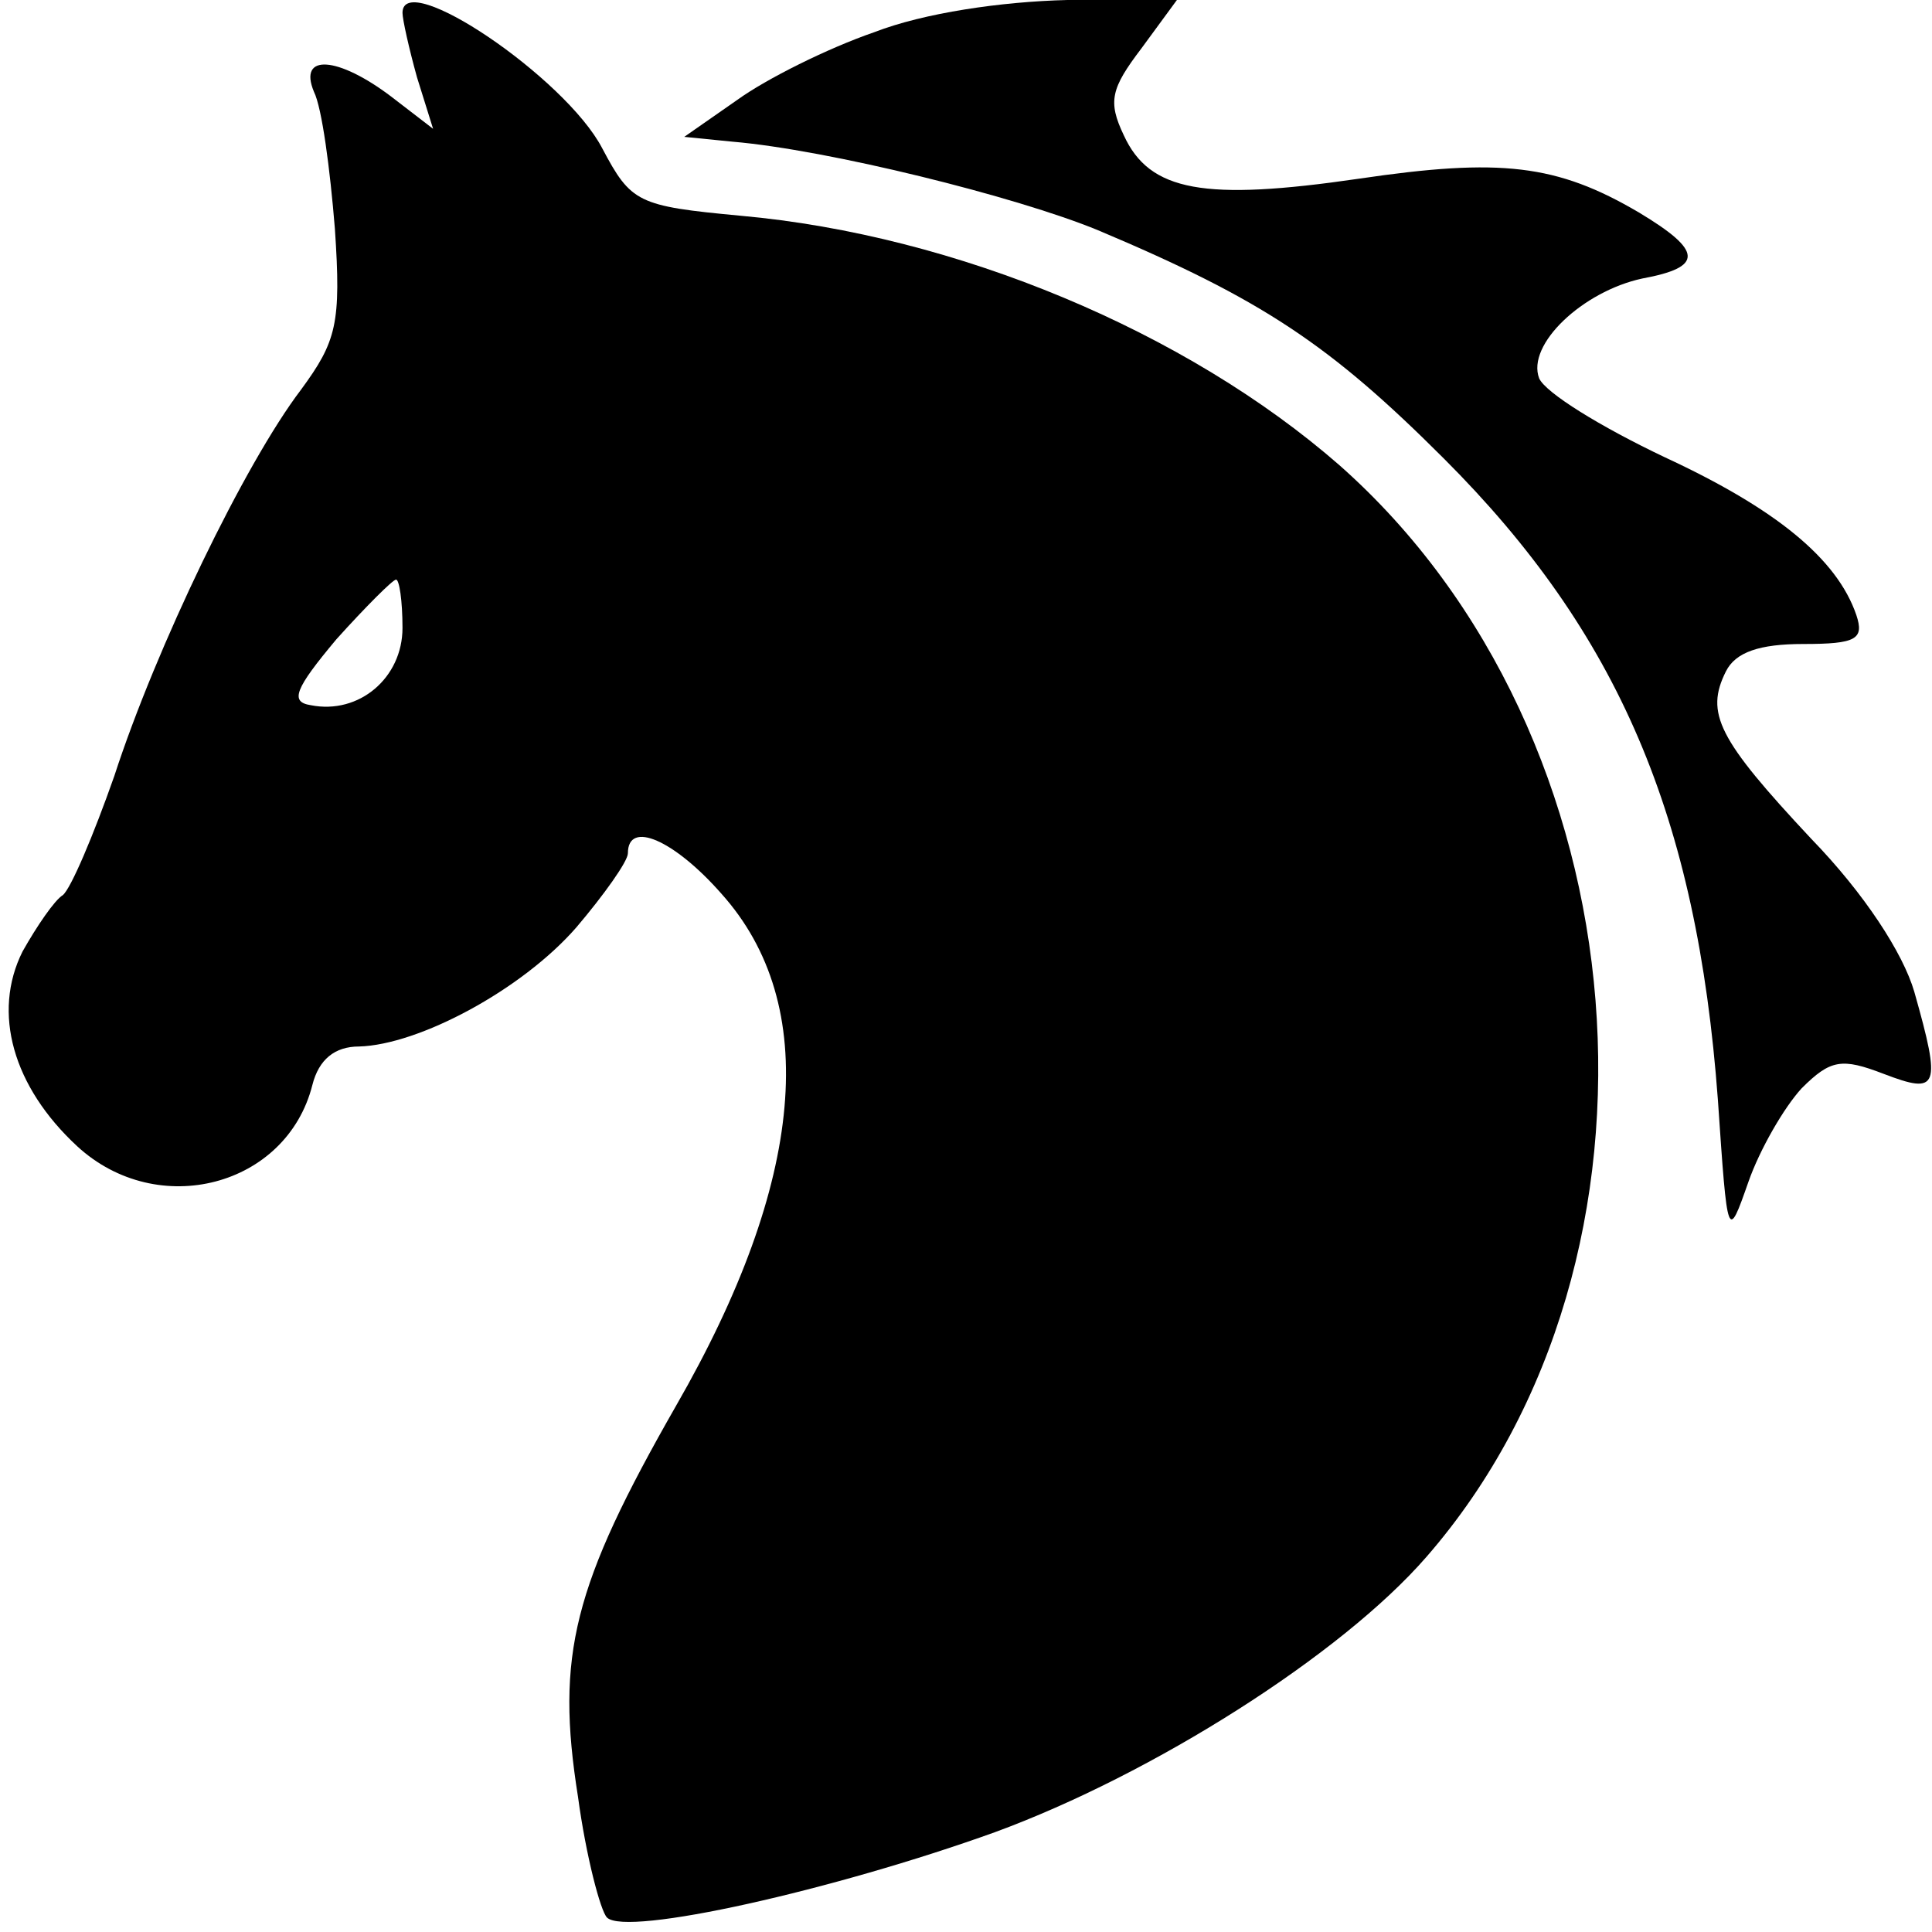 <?xml version="1.0" standalone="no"?><svg version="1.0" xmlns="http://www.w3.org/2000/svg" width="120pt" height="120pt" viewBox="0 0 120 120" preserveAspectRatio="xMidYMid meet"><g transform="translate(0,120) scale(0.1,-0.1)" fill="#000000" stroke="none"><path d="M250 1192 c0 -4 4 -22 9 -40 l10 -32 -26 20 c-33 25 -58 27 -48 3 5 -10 10 -48 13 -85 4 -59 1 -70 -21 -100 -35 -46 -90 -160 -116 -240 -13 -37 -27 -70 -32 -74 -5 -3 -16 -19 -25 -35 -19 -38 -6 -84 34 -121 50 -46 130 -25 146 38 4 16 14 24 29 24 37 1 101 35 135 74 17 20 32 41 32 46 0 21 29 8 58 -25 62 -69 52 -179 -28 -318 -64 -112 -75 -155 -61 -243 5 -37 14 -71 18 -75 12 -12 141 17 241 53 98 36 215 110 268 171 162 186 136 510 -54 678 -95 83 -238 143 -372 155 -64 6 -68 8 -86 42 -23 44 -124 112 -124 84z m0 -382 c0 -31 -27 -54 -57 -48 -13 2 -10 10 16 41 18 20 35 37 37 37 2 0 4 -13 4 -30z"/><path d="M543 1180 c-29 -10 -67 -29 -85 -42 l-33 -23 30 -3 c59 -5 176 -34 227 -55 102 -43 144 -71 215 -142 108 -108 157 -222 170 -398 6 -88 6 -88 19 -51 7 20 22 46 33 58 18 18 25 19 51 9 34 -13 36 -9 19 51 -7 24 -31 61 -64 95 -58 62 -66 78 -53 104 6 12 21 17 48 17 33 0 38 3 33 18 -12 35 -50 66 -119 98 -40 19 -74 40 -78 49 -8 21 27 54 64 62 38 7 38 17 -2 41 -51 30 -86 34 -174 21 -96 -14 -130 -8 -146 27 -10 21 -8 29 11 54 l22 30 -68 0 c-41 -1 -89 -8 -120 -20z"/></g></svg>